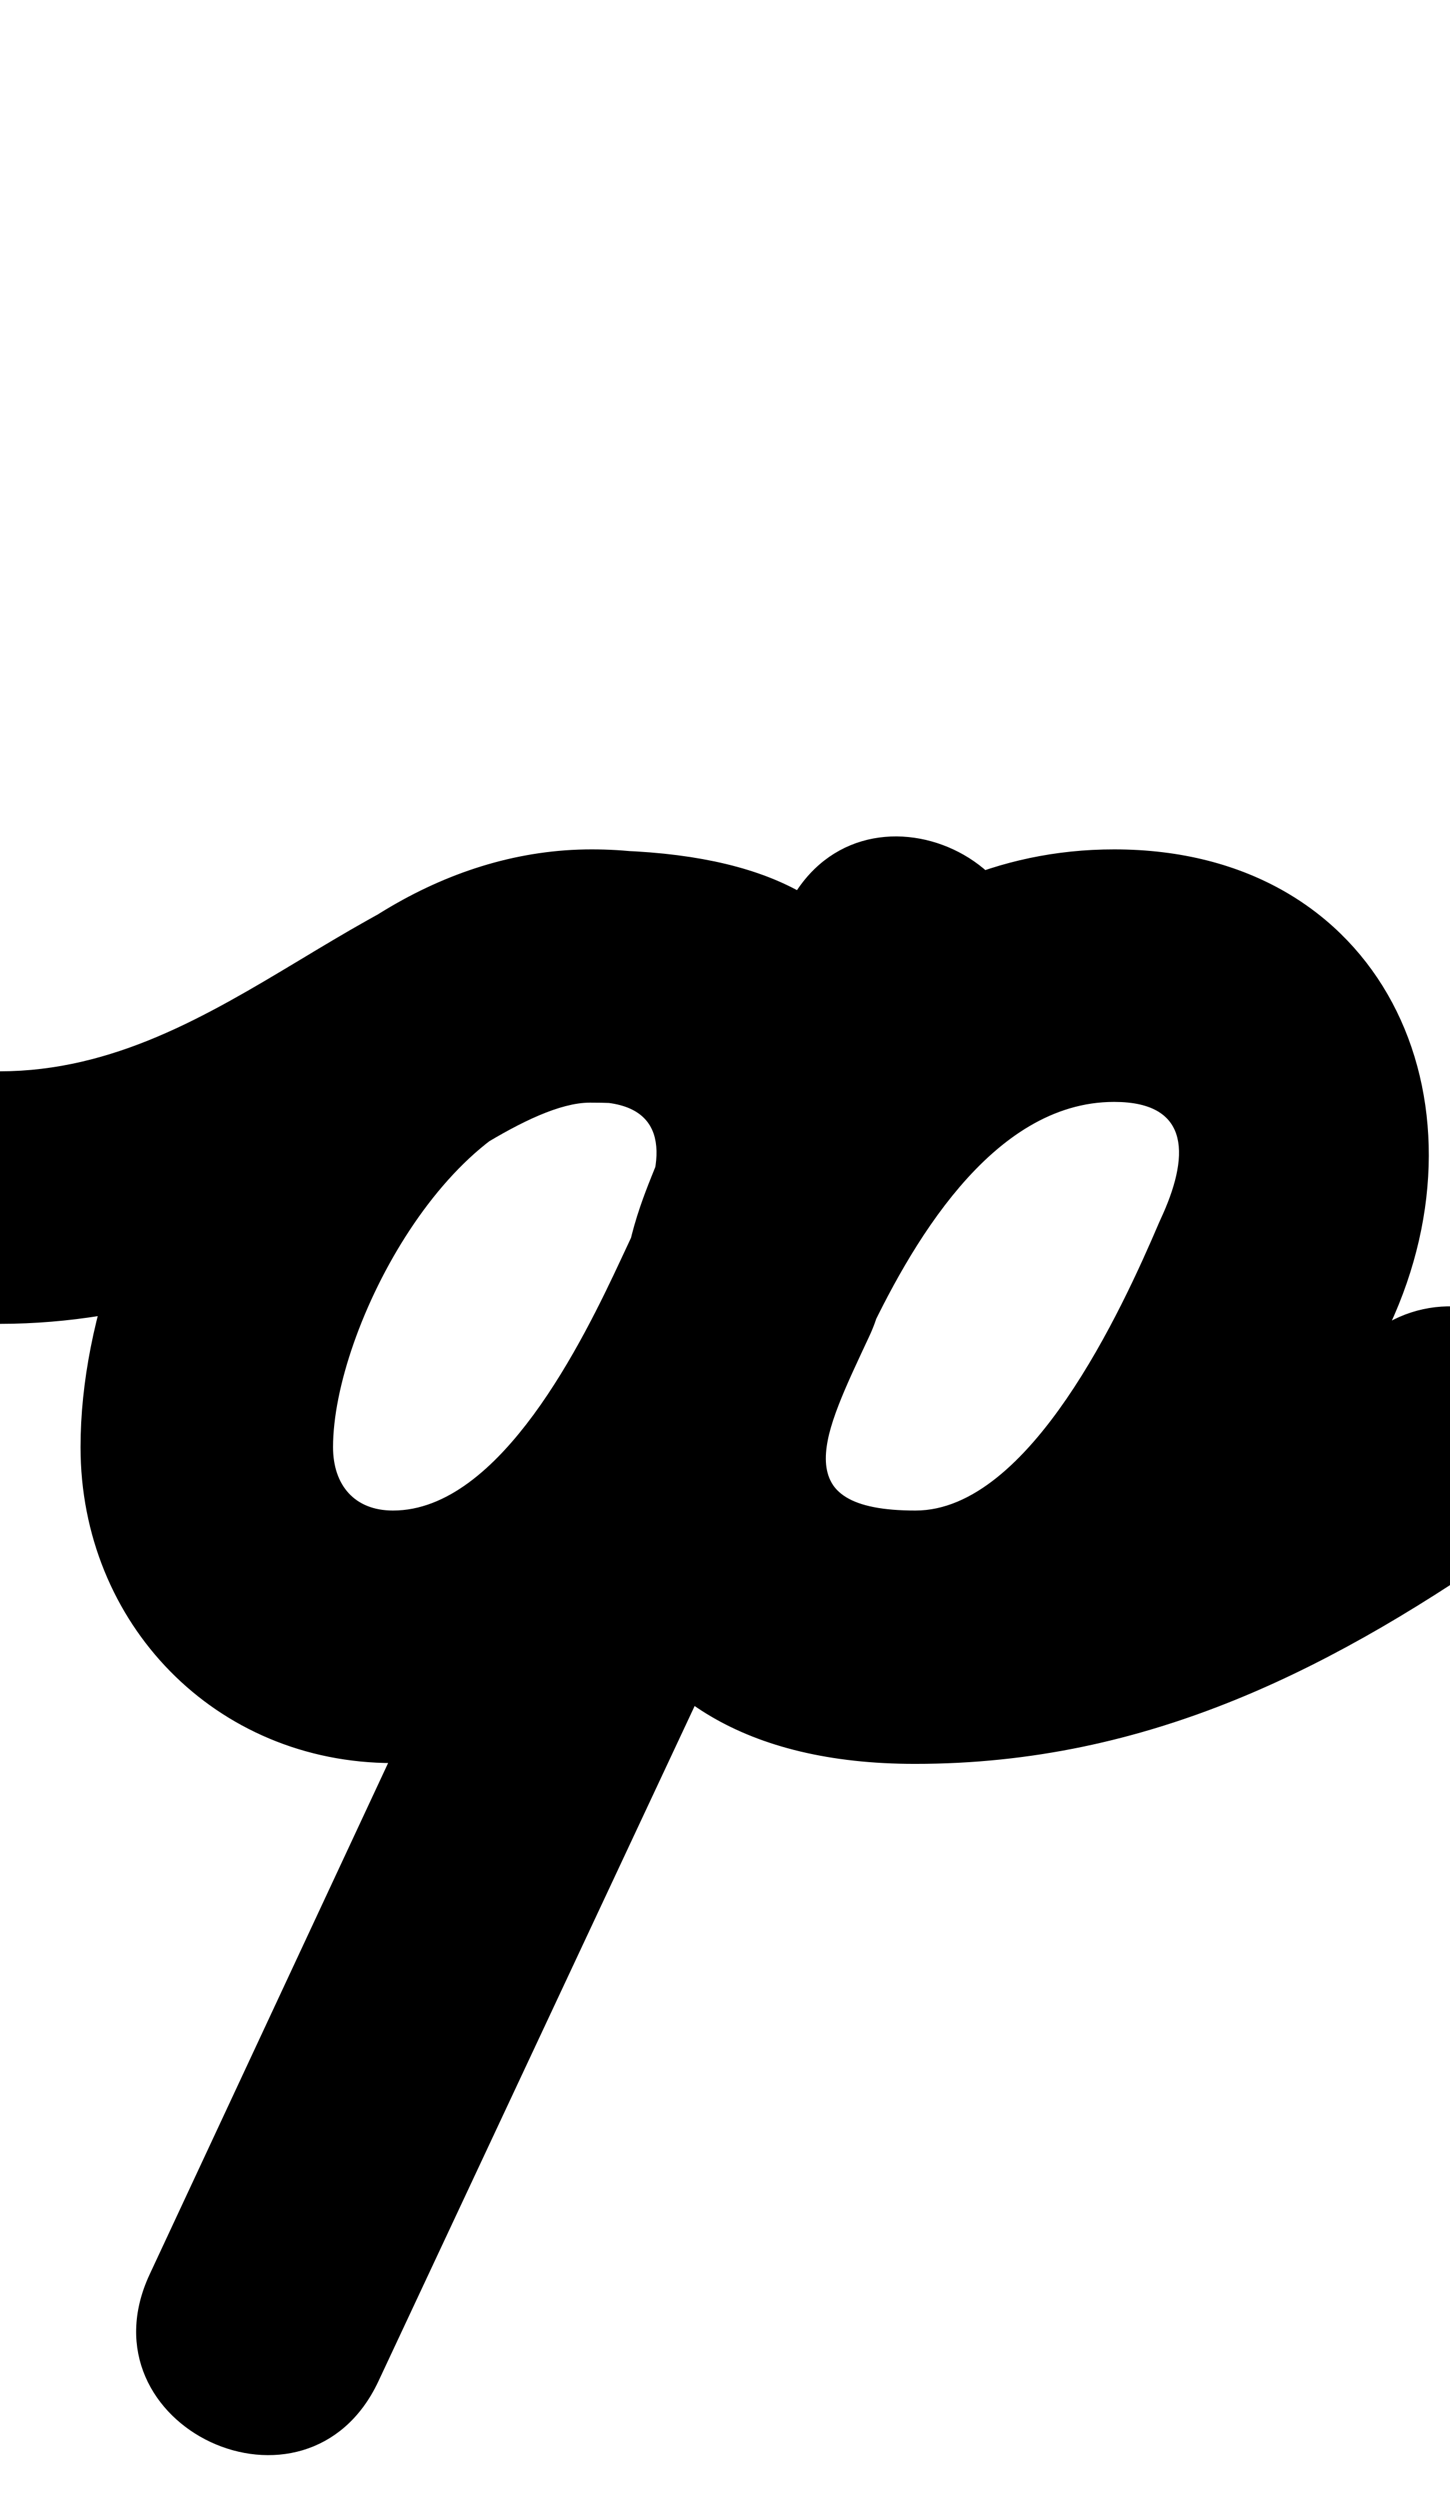 <?xml version="1.0" encoding="UTF-8"?>
<svg xmlns="http://www.w3.org/2000/svg" xmlns:inkscape="http://www.inkscape.org/namespaces/inkscape" xmlns:sodipodi="http://sodipodi.sourceforge.net/DTD/sodipodi-0.dtd" xmlns:svg="http://www.w3.org/2000/svg" version="1.1" viewBox="0 -350 580 1000">
    <sodipodi:namedview pagecolor="#ffffff" bordercolor="#666666" borderopacity="1.0" showgrid="true">
        <inkscape:grid id="grid№1" type="xygrid" dotted="false" enabled="true" visible="true" empspacing="10" />
        <sodipodi:guide id="baseline" position="0.00,350.00" orientation="0.00,1.00" />
    </sodipodi:namedview>
    <g id="glyph">
        <path d="M -50.5 129.071C -50.46 156.962 -27.819 179.539 0.072 179.5C 55.401 179.422 105.435 161.165 152.847 133.934C 172.76 122.497 211.865 91.02 236 91.02C 286.724 91.02 261.51 104.568 251.738 147.887C 245.122 177.214 262.527 198.951 284.763 206.545C 306.998 214.138 334.063 207.589 346.769 180.342C 389.027 89.717 344.238 -10.275 236.652 -10.275C 122.397 -10.275 32.214 125.065 32.214 228.804C 32.214 299.336 86.107 355.174 157.185 355.174C 249.29 355.174 305.243 270.744 339.975 196.261C 361.651 149.775 383.736 103.474 405.656 57.101C 420.006 26.745 404.243 0.798 381.346 -9.951C 358.45 -20.7 328.418 -16.252 314.23 14.181C 229.457 196.01 144.685 377.84 59.874 559.651C 45.652 590.138 61.392 616.063 84.255 626.749C 107.118 637.436 137.104 632.884 151.372 602.418C 216.159 464.085 280.946 325.752 345.733 187.419C 345.733 187.419 345.742 187.399 345.751 187.38C 345.76 187.361 345.769 187.342 345.769 187.342C 363.673 148.946 396.379 90.725 445.652 90.725C 477.022 90.725 475.536 113.414 464.231 137.658C 464.229 137.662 464.061 138.04 463.892 138.418C 463.724 138.795 463.555 139.173 463.553 139.177C 448.964 173.36 412.061 254.174 366.185 254.174C 313.548 254.174 329.224 224.112 347.769 184.342C 361.997 153.83 346.226 127.903 323.342 117.232C 300.457 106.561 270.459 111.146 256.231 141.658C 208.207 244.649 229.424 355.5 366 355.5C 459.806 355.5 534.457 316.943 609.115 264.262C 631.904 248.182 637.342 216.673 621.262 193.885C 605.182 171.096 573.673 165.658 550.885 181.738C 550.885 181.738 550.885 181.738 550.885 181.738C 493.835 221.994 437.977 254.5 366 254.5C 312.668 254.5 330.289 221.829 347.769 184.342C 361.997 153.829 346.226 127.902 323.342 117.231C 300.458 106.56 270.459 111.146 256.231 141.658C 207.22 246.763 232.158 355.174 366.185 355.174C 463.865 355.174 522.677 257.949 556.447 178.823C 556.449 178.819 556.278 179.201 556.108 179.582C 555.937 179.964 555.767 180.346 555.769 180.342C 598.027 89.717 553.238 -10.275 445.652 -10.275C 351.567 -10.275 290.622 66.618 254.231 144.658C 254.231 144.658 254.24 144.639 254.249 144.62C 254.258 144.601 254.267 144.581 254.267 144.581C 189.48 282.915 124.693 421.248 59.906 559.582C 45.638 590.047 61.402 615.982 84.288 626.679C 107.174 637.377 137.183 632.836 151.404 602.349C 236.219 420.531 320.994 238.695 405.77 56.859C 419.958 26.427 404.277 0.518 381.46 -10.193C 358.644 -20.904 328.693 -16.418 314.344 13.939C 292.348 60.471 270.189 106.931 248.437 153.577C 233.482 185.65 200.308 254.174 157.185 254.174C 141.784 254.174 133.214 243.965 133.214 228.804C 133.214 181.583 180.422 90.725 236.652 90.725C 268.022 90.725 266.536 113.414 255.231 137.658C 242.526 164.905 262.976 187.682 288.256 196.315C 313.536 204.949 343.647 199.439 350.262 170.113C 373.006 69.29 372.738 -9.98 236 -9.98C 149.074 -9.98 90.986 78.371 -0.072 78.5C -27.962 78.54 -50.539 101.181 -50.5 129.071Z" />
    </g>
</svg>
